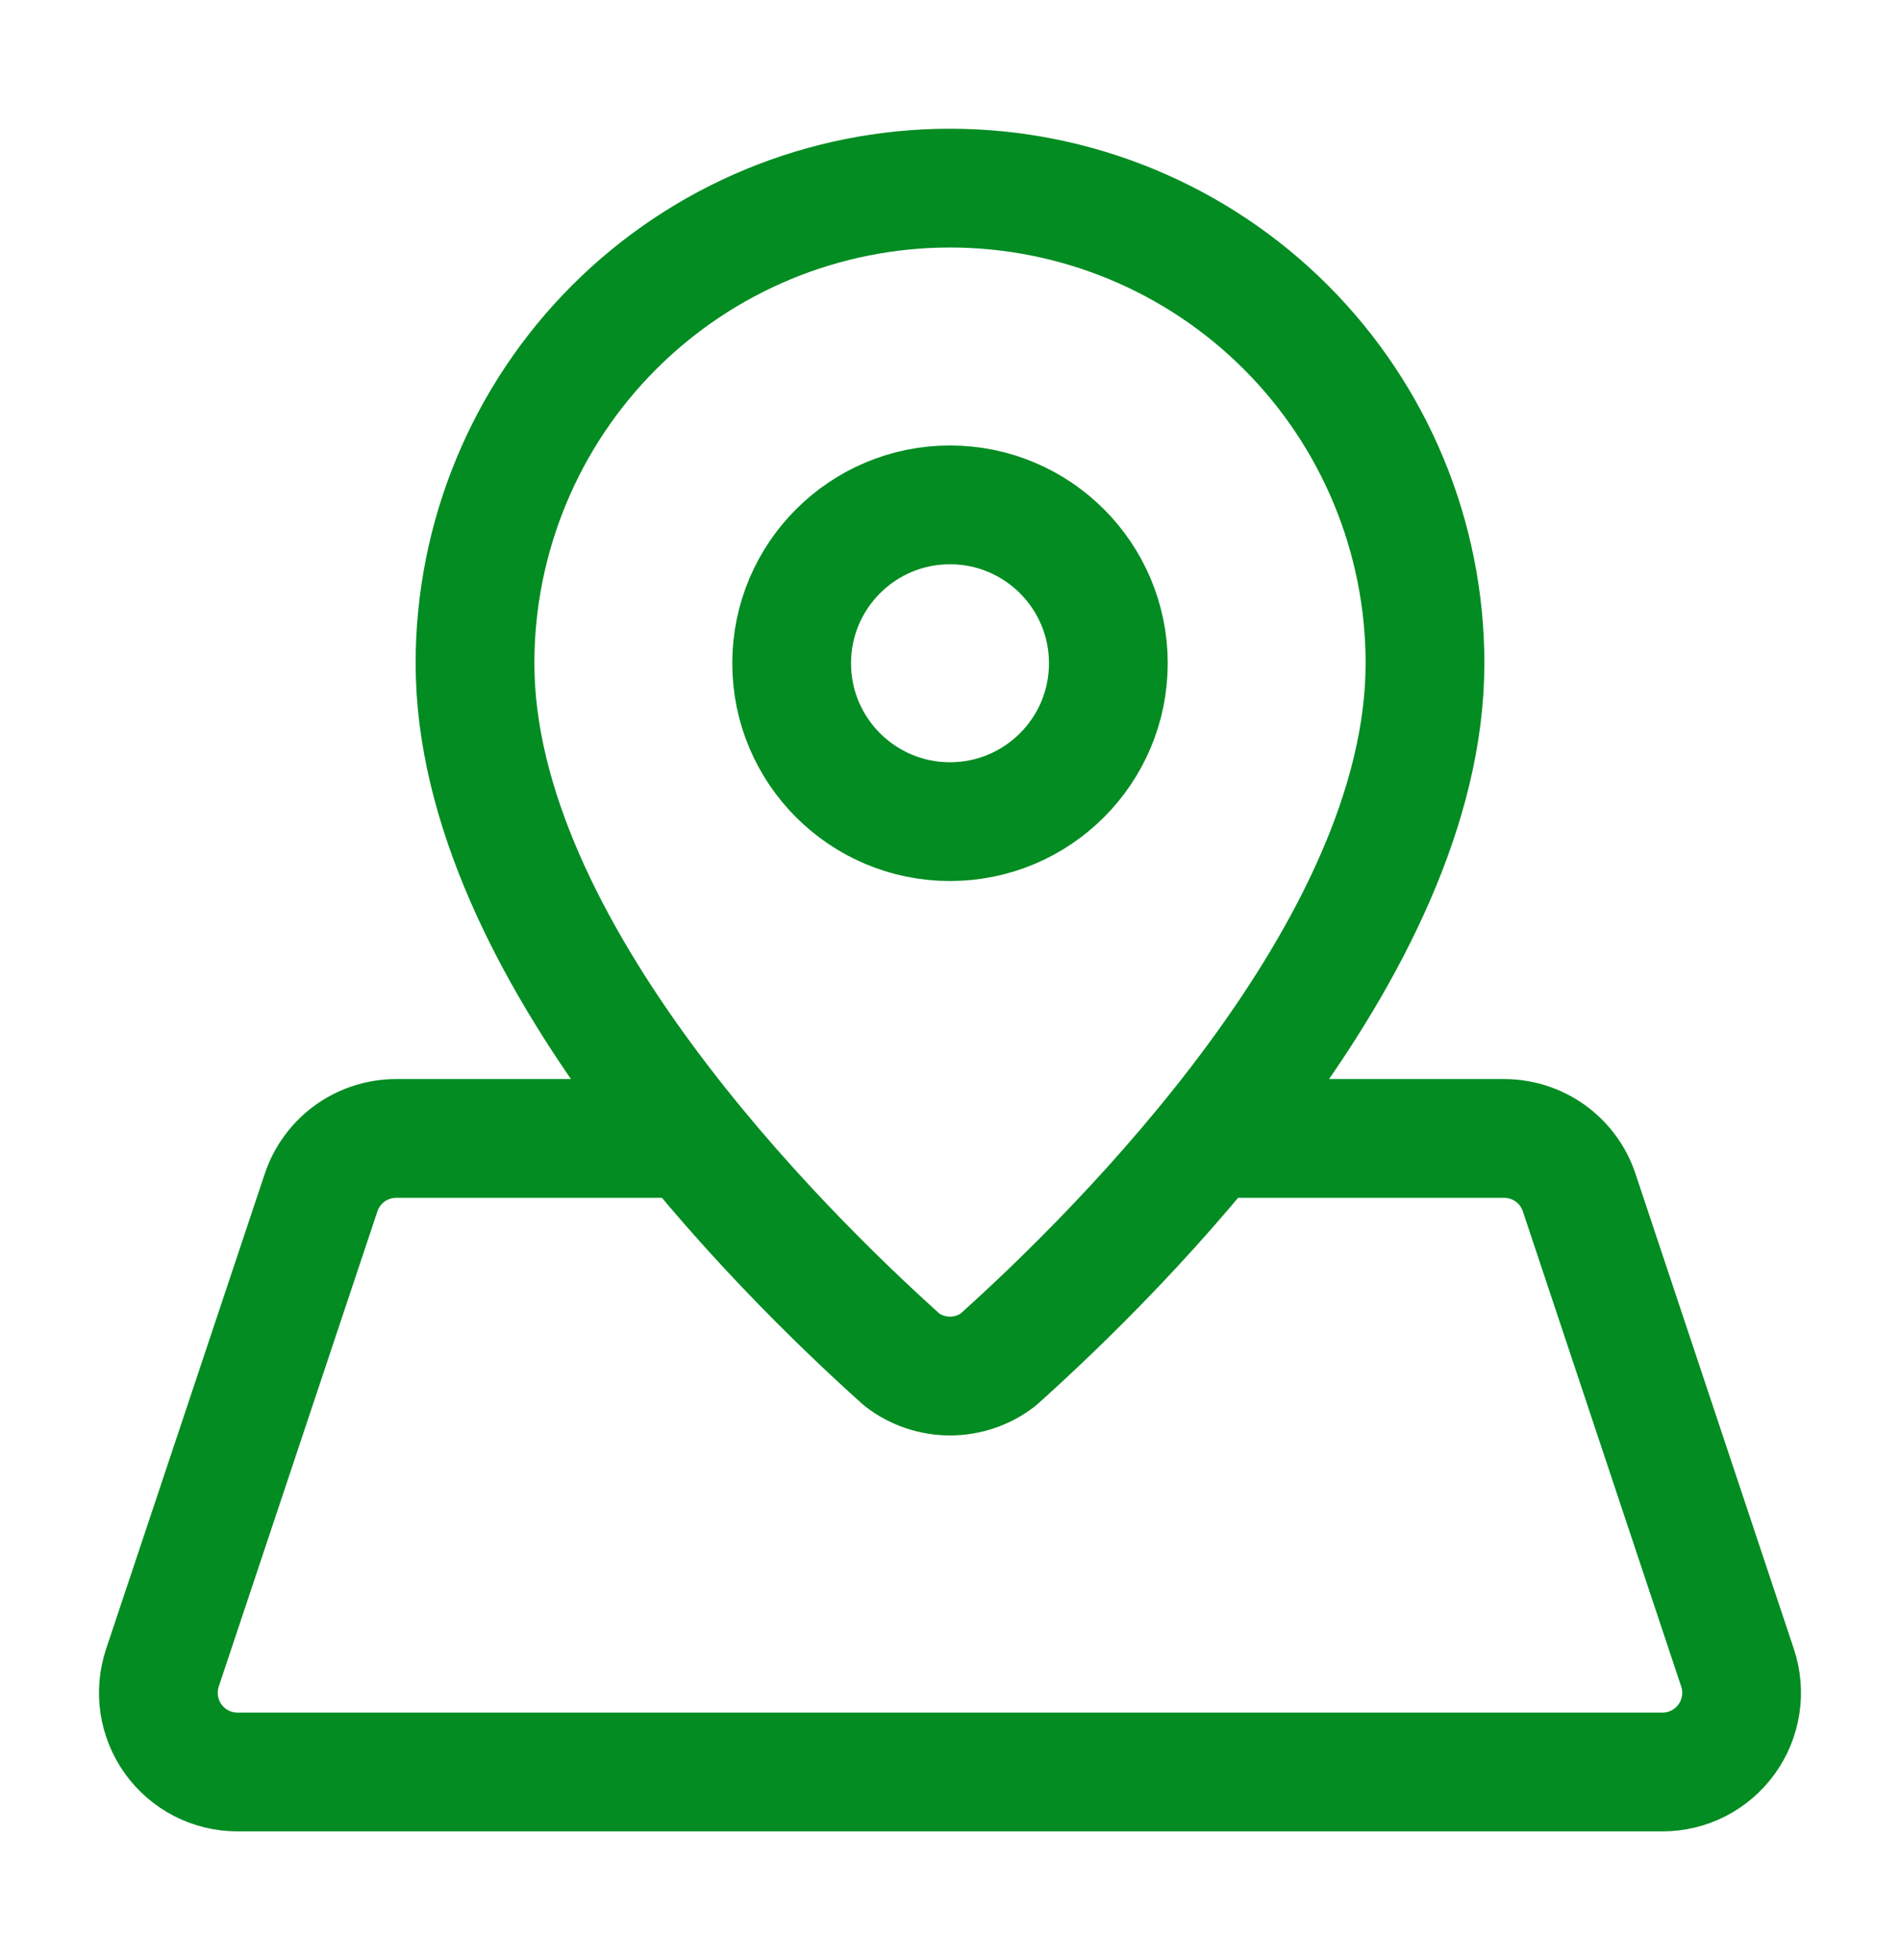 <svg width="32" height="33" viewBox="0 0 32 33" fill="none" xmlns="http://www.w3.org/2000/svg">
<path d="M11.619 19.167H6.672C6.392 19.167 6.12 19.255 5.893 19.418C5.666 19.582 5.497 19.812 5.408 20.077L2.736 28.077C2.669 28.278 2.651 28.491 2.682 28.7C2.714 28.909 2.795 29.108 2.918 29.279C3.042 29.451 3.204 29.59 3.392 29.687C3.58 29.783 3.789 29.833 4 29.833H28C28.211 29.833 28.419 29.783 28.607 29.687C28.795 29.59 28.957 29.451 29.081 29.279C29.204 29.108 29.285 28.91 29.317 28.701C29.349 28.492 29.331 28.279 29.264 28.079L26.597 20.079C26.509 19.813 26.339 19.582 26.112 19.418C25.885 19.255 25.612 19.167 25.332 19.167H20.383M24 11.167C24 15.984 18.841 21.072 16.809 22.893C16.577 23.071 16.293 23.167 16 23.167C15.707 23.167 15.423 23.071 15.191 22.893C13.16 21.072 8 15.984 8 11.167C8 9.045 8.843 7.01 10.343 5.51C11.843 4.01 13.878 3.167 16 3.167C18.122 3.167 20.157 4.01 21.657 5.51C23.157 7.01 24 9.045 24 11.167ZM18.667 11.167C18.667 12.639 17.473 13.833 16 13.833C14.527 13.833 13.333 12.639 13.333 11.167C13.333 9.694 14.527 8.5 16 8.5C17.473 8.5 18.667 9.694 18.667 11.167Z" stroke="#028C22" stroke-width="2" stroke-linecap="round" stroke-linejoin="round"/>
</svg>
